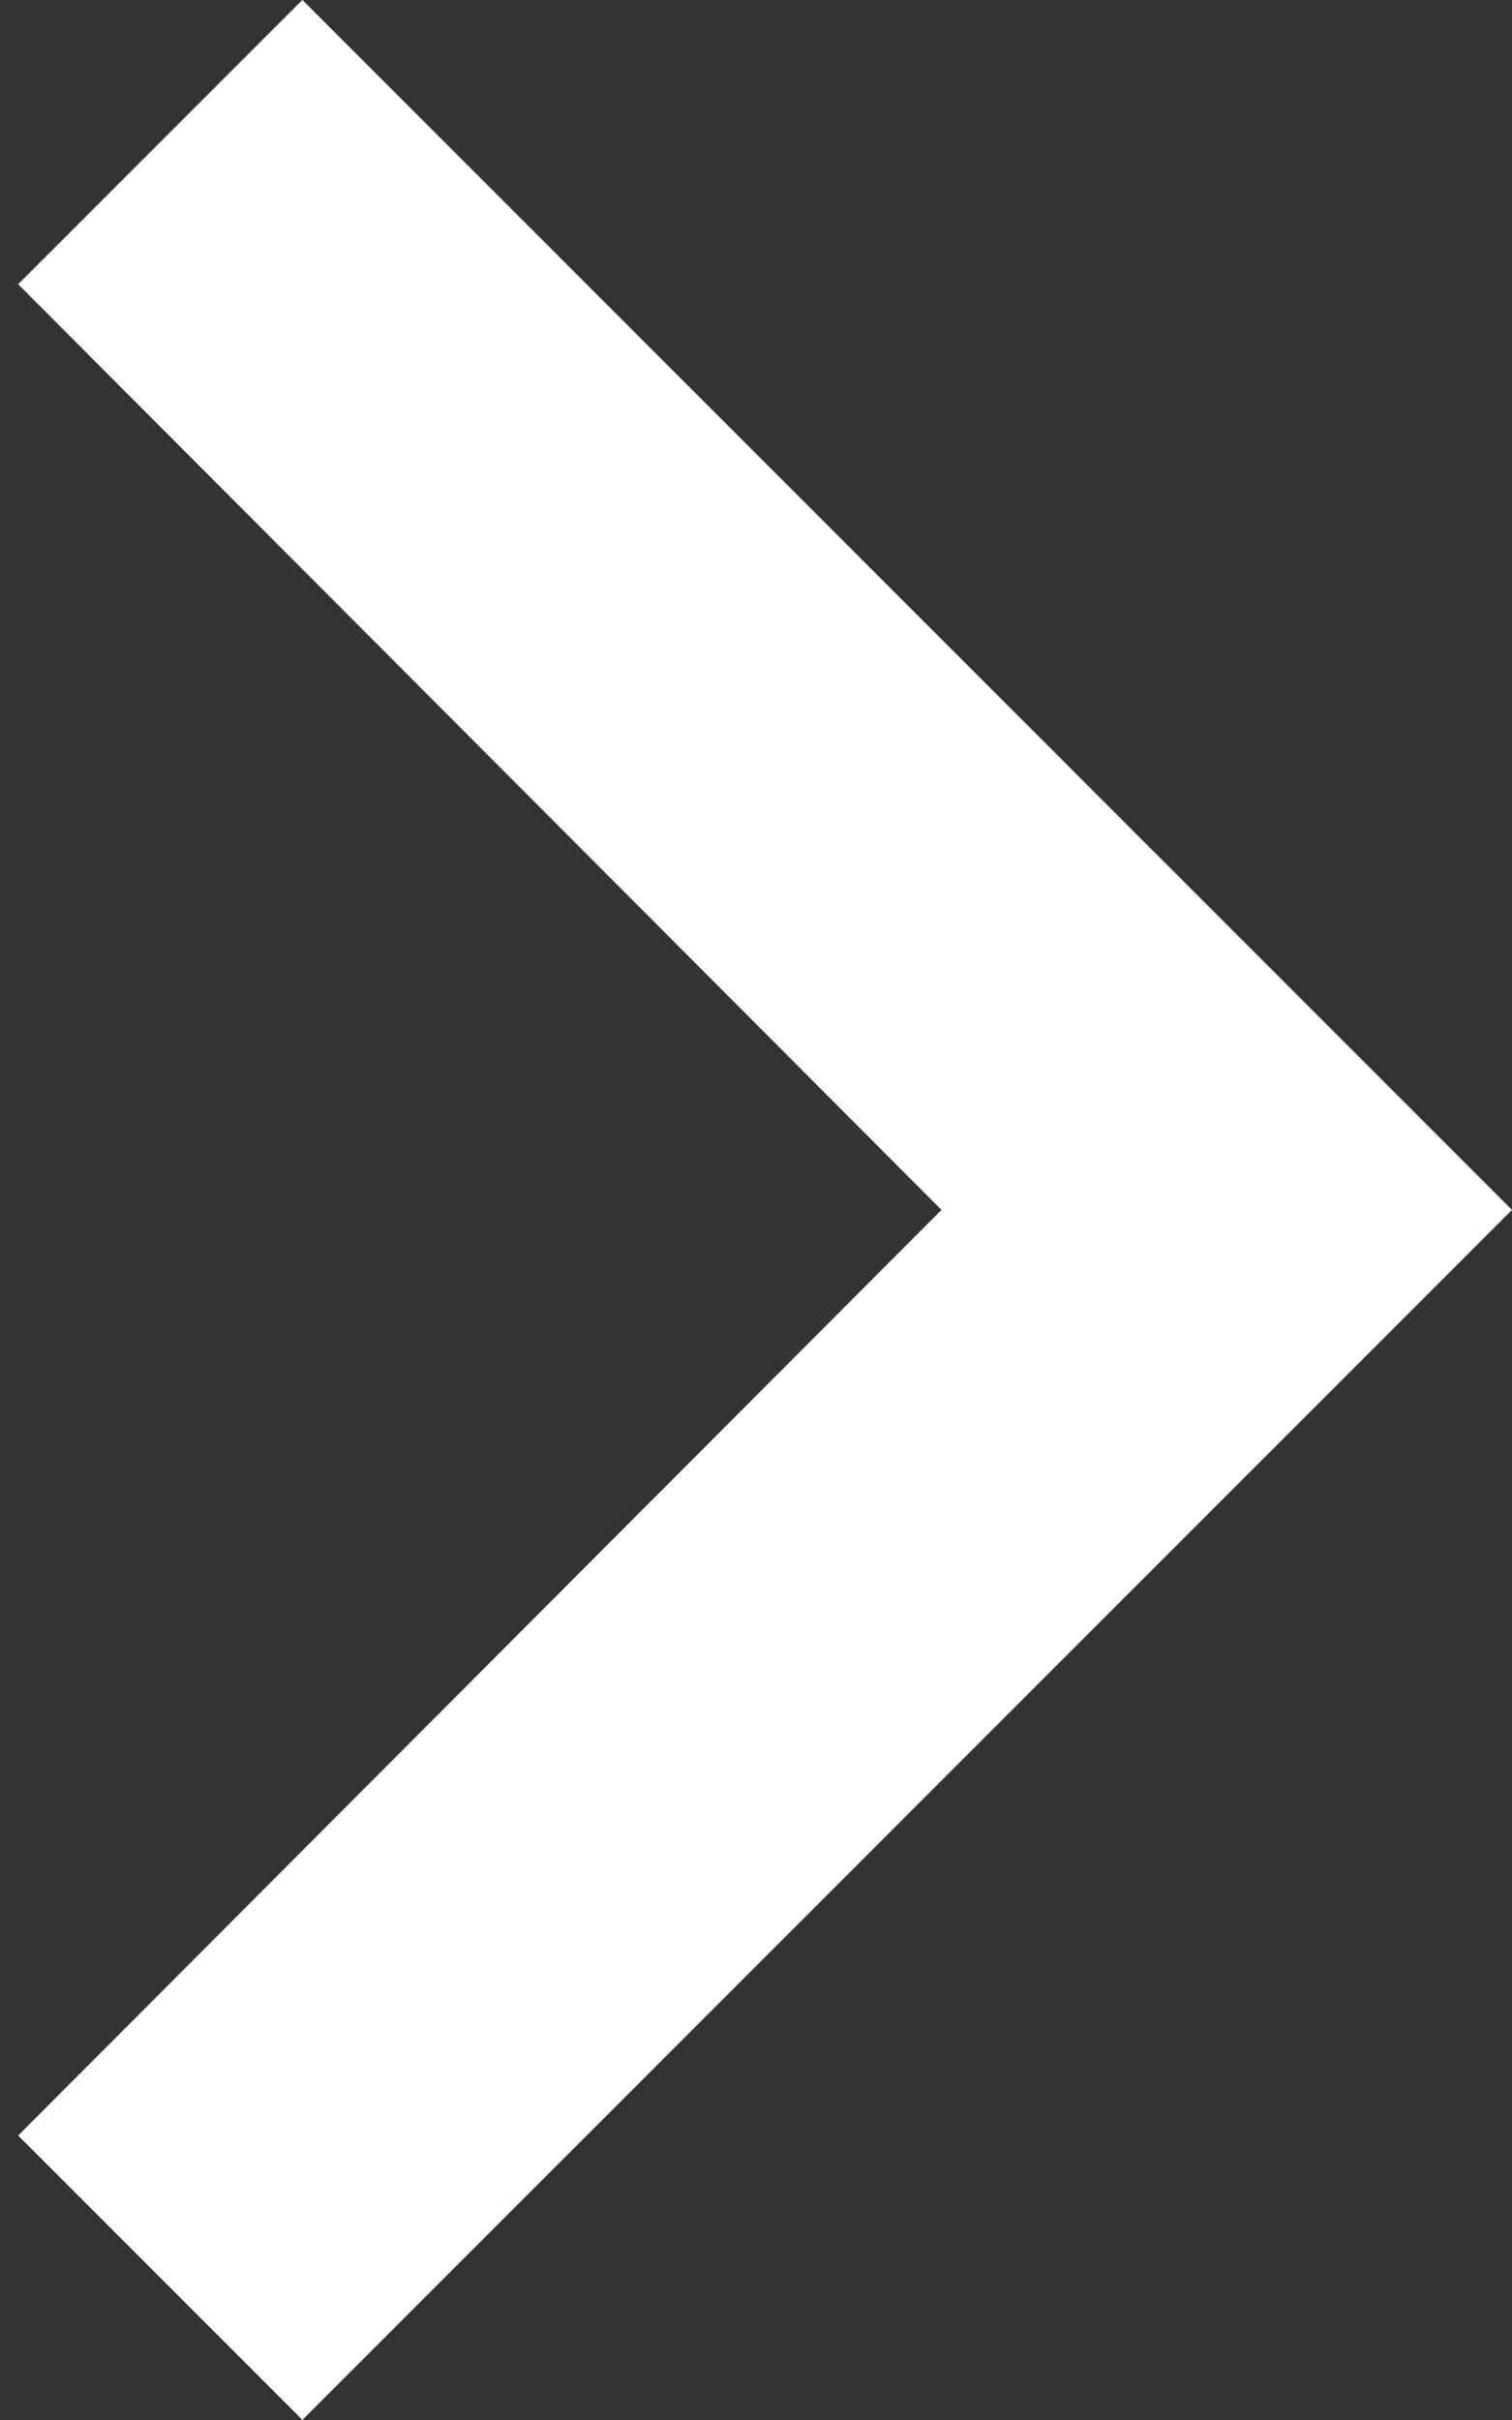 <svg width="15" height="24" viewBox="0 0 15 24" fill="none" xmlns="http://www.w3.org/2000/svg">
<rect x="0" y="0" width="15" height="24" fill="#333333" stroke="none"/>
<path d="M0.18 2.819L9.34 11.999L0.18 21.179L3 23.999L15 11.999L3 -0.001L0.18 2.819Z" fill="white"/>
</svg>
